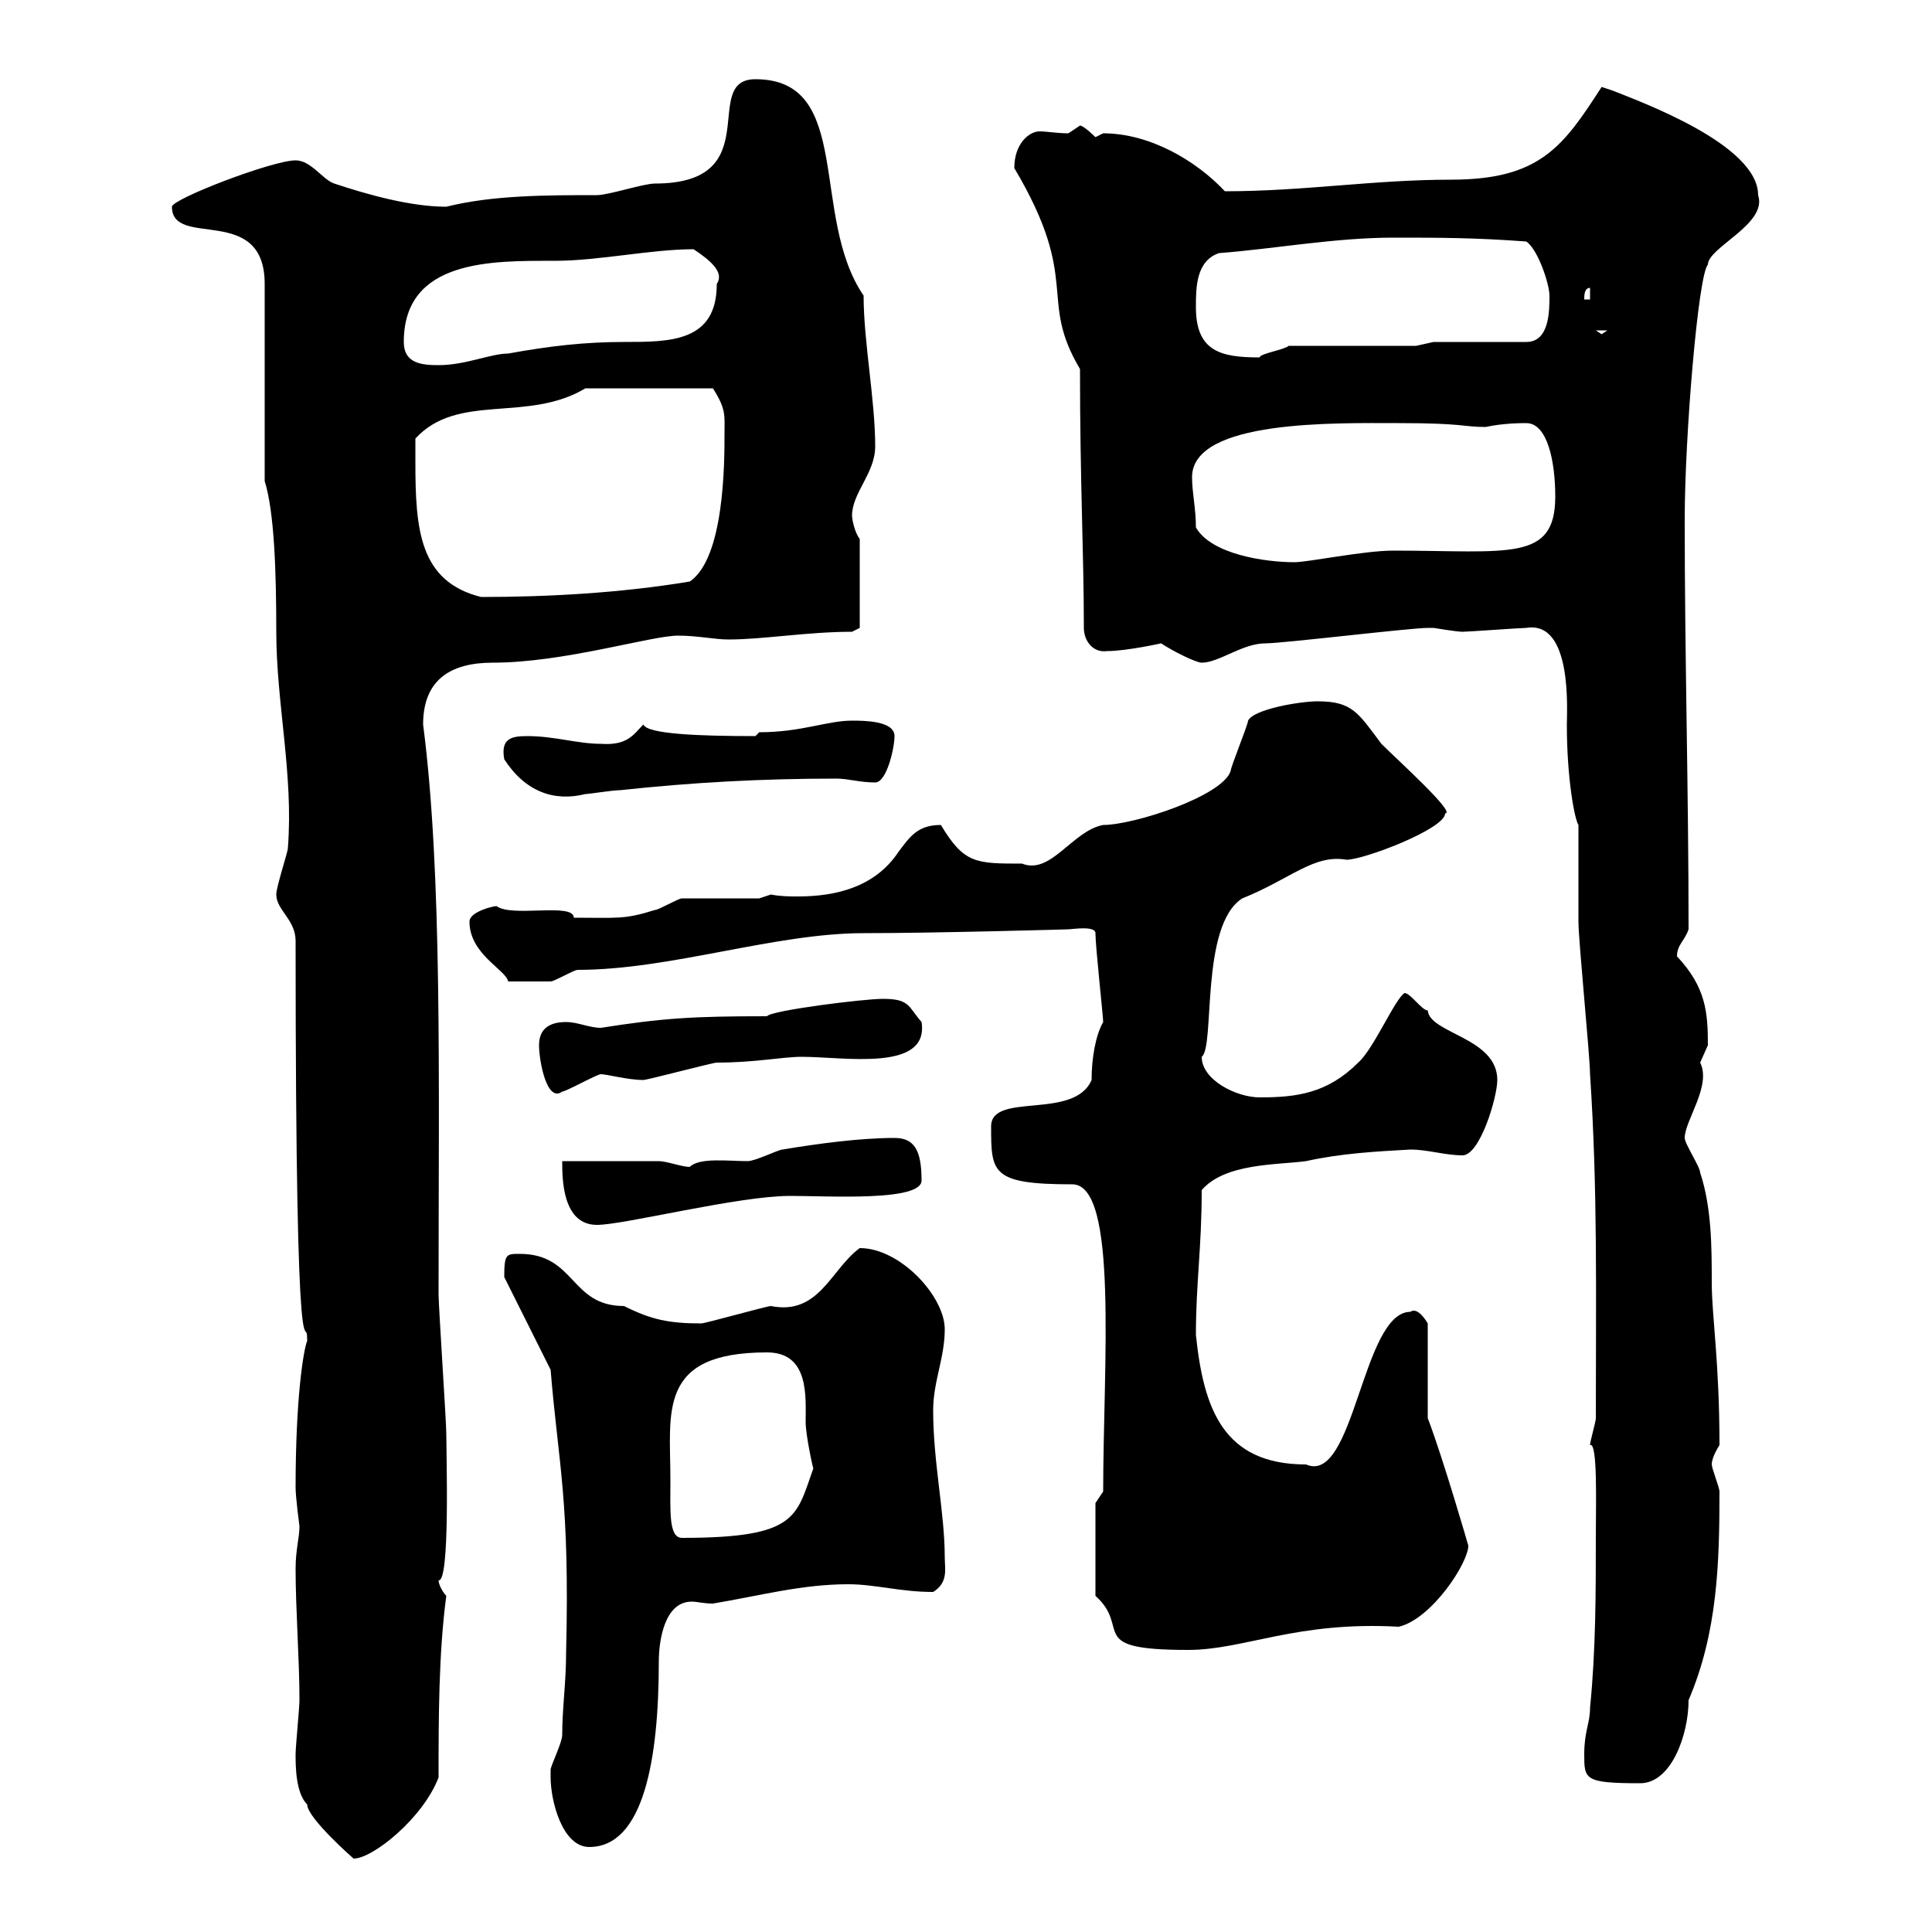 <svg xmlns="http://www.w3.org/2000/svg" xmlns:xlink="http://www.w3.org/1999/xlink" width="300" height="300"><path d="M45.90 272.40C45.90 274.20 45.90 278.40 47.70 280.20C47.70 282.30 54.90 288.60 54.90 288.60C57.90 288.60 65.70 282.30 68.10 276C68.10 267 68.10 256.80 69.30 247.80C68.70 247.20 68.10 246 68.10 245.40C69.90 245.70 69.30 226.20 69.30 222.60C69.30 220.80 68.10 202.80 68.10 201C68.10 167.70 68.70 135.60 65.70 112.50C65.70 105.60 69.90 102.90 76.50 102.90C87.60 102.90 101.10 98.70 105.30 98.70C108.30 98.70 111 99.30 113.10 99.30C118.50 99.30 125.40 98.10 132.30 98.10L133.50 97.50L133.50 83.70C132.60 82.50 132.30 80.40 132.30 80.10C132.30 76.50 135.90 73.50 135.90 69.30C135.90 62.10 134.10 53.10 134.10 45.90C125.70 33.60 132.60 12.30 117.30 12.30C108.60 12.30 119.40 28.50 101.70 28.50C99.90 28.50 94.50 30.30 92.70 30.30C84.90 30.30 76.50 30.30 69.30 32.10C63.90 32.10 57.30 30.30 51.90 28.50C50.10 27.90 48.30 24.90 45.90 24.90C42.30 24.90 26.70 30.90 26.70 32.10C26.70 38.70 41.10 31.50 41.10 44.10L41.10 74.70C42.60 79.50 42.90 88.80 42.90 98.10C42.90 109.20 45.60 120.30 44.70 131.70C44.70 132.30 42.90 137.70 42.90 138.90C42.90 141.30 45.90 142.80 45.90 146.10C45.90 220.80 47.70 202.80 47.70 208.20C47.10 209.70 45.90 217.20 45.90 231C45.90 232.50 46.50 237 46.50 237C46.50 238.80 45.90 240.60 45.90 243.60C45.90 249.90 46.50 257.70 46.50 264C46.50 265.20 45.90 271.20 45.90 272.40ZM85.50 276C85.50 279.60 87.30 286.80 91.50 286.80C99.90 286.80 102.30 273.30 102.30 258C102.30 254.70 103.20 248.70 107.40 248.70C108.30 248.70 109.20 249 110.70 249C117.90 247.80 124.50 246 131.70 246C135.90 246 139.80 247.20 144.90 247.20C147.30 245.70 146.70 243.60 146.70 241.80C146.70 234.90 144.90 227.10 144.90 219C144.90 214.50 146.70 210.90 146.70 206.40C146.70 201.30 139.80 193.80 133.50 193.80C129 197.10 127.20 204.30 119.70 202.80C119.10 202.80 109.50 205.50 108.90 205.50C103.80 205.50 101.10 204.90 96.90 202.80C88.50 202.80 89.40 194.70 80.70 194.70C78.60 194.70 78.30 194.70 78.30 198.30L85.50 212.70C86.70 227.40 88.50 232.80 87.90 256.80C87.90 261.30 87.30 265.20 87.30 269.40C87.30 270.60 85.50 274.20 85.50 274.80C85.50 274.80 85.50 276 85.50 276ZM246 272.40C246 276.30 246 276.90 254.70 276.90C259.50 276.90 262.20 269.40 262.20 264C266.70 253.50 267 242.70 267 231.60C267 231 265.80 228 265.80 227.40C265.80 226.20 267 224.40 267 224.40C267 211.50 265.80 204.30 265.80 199.20C265.80 193.80 265.80 187.50 264 182.10C264 181.20 261.60 177.60 261.60 176.70C261.60 174 265.80 168.60 264 165C264 165 265.20 162.30 265.20 162.30C265.20 157.20 264.90 153.30 260.40 148.50C260.40 146.70 261.60 146.10 262.20 144.30C262.20 122.70 261.60 102 261.60 80.70C261.60 67.80 263.70 42.60 265.20 41.10C265.20 38.40 274.50 34.80 273 30.30C273 22.50 255 15.90 250.50 14.10C250.50 14.10 248.70 13.50 248.70 13.50C242.70 22.80 239.10 27.90 225.30 27.90C213.30 27.90 202.50 29.70 190.20 29.70C185.70 24.90 178.50 20.70 171.30 20.70C171.30 20.70 170.10 21.30 170.10 21.30C170.10 21.30 168.30 19.50 167.70 19.50C167.70 19.50 165.90 20.70 165.90 20.70C164.10 20.70 162.60 20.40 161.40 20.40C159.90 20.40 157.50 22.20 157.50 26.10C168 43.80 161.10 46.20 167.70 57.30C167.70 75 168.30 85.80 168.30 97.50C168.30 99.60 169.80 101.40 171.90 101.10C174.90 101.10 180.30 99.90 180.30 99.90C182.10 101.10 185.70 102.90 186.60 102.90C189.30 102.90 192.90 99.90 196.50 99.90C199.20 99.90 219 97.50 221.70 97.50C221.70 97.50 221.70 97.50 222.60 97.50C222.60 97.50 226.20 98.10 227.10 98.10C228 98.10 236.10 97.50 237 97.50C244.20 96.30 243.30 110.40 243.30 112.50C243.30 120.90 244.50 127.20 245.10 128.10C245.10 130.50 245.10 140.70 245.10 143.10C245.10 146.10 246.90 164.10 246.90 166.80C248.10 184.80 247.80 201 247.80 220.20C247.80 220.80 246.90 223.80 246.90 224.40C248.10 223.80 247.80 233.70 247.80 238.20C247.80 247.20 247.80 256.20 246.90 265.20C246.90 267.60 246 268.80 246 272.40ZM170.10 233.40L170.10 247.80C175.80 252.90 168.30 256.20 184.50 256.20C193.20 256.20 201.30 251.70 217.20 252.60C222.30 251.40 228 242.70 228 240C228 240 224.10 226.50 221.70 220.20L221.70 205.50C221.70 205.50 220.20 202.80 219 203.70C211.50 203.70 210.30 230.70 202.80 227.40C189.90 227.40 186.90 218.70 185.70 207.30C185.70 199.20 186.60 193.80 186.60 184.80C190.20 180.60 198.30 180.90 202.80 180.30C208.20 179.10 213.60 178.80 219 178.50C221.70 178.50 224.40 179.40 227.10 179.40C229.80 179.40 232.50 170.40 232.50 167.70C232.50 161.10 222 160.50 221.70 156.90C220.80 156.90 219 154.20 218.10 154.20C216.60 155.10 213.30 162.90 210.90 165C206.10 169.80 201.30 170.40 195.60 170.40C192 170.40 186.60 167.70 186.60 164.10C188.70 162.60 186.30 143.70 192.90 139.50C200.40 136.50 204 132.60 209.10 133.50C211.80 133.50 224.40 128.70 224.40 126.30C226.20 126.30 216.90 117.90 214.50 115.50C210.90 110.70 210 108.90 204.60 108.90C201.90 108.90 194.70 110.10 193.80 111.90C193.80 112.50 191.10 119.10 191.10 119.70C189.90 123.60 176.10 128.10 171.30 128.10C166.50 129 163.20 135.90 158.70 134.10C151.50 134.10 149.70 134.10 146.10 128.10C142.50 128.10 141.30 129.90 139.50 132.30C135.90 137.70 129.90 139.20 123.90 139.20C122.70 139.20 121.20 139.20 119.70 138.90L117.90 139.50C116.10 139.50 107.70 139.50 105.90 139.50C105.30 139.50 102.30 141.30 101.70 141.30C96.90 142.80 96 142.50 89.10 142.50C89.10 140.10 79.50 142.50 77.10 140.70C76.50 140.70 72.90 141.60 72.90 143.10C72.90 148.20 78.60 150.60 78.90 152.40C79.50 152.40 83.70 152.40 85.50 152.40C86.10 152.40 89.10 150.60 89.70 150.60C104.10 150.60 120.30 144.90 134.10 144.90C145.20 144.90 166.50 144.30 165.90 144.30C166.50 144.30 170.10 143.70 170.10 144.90C170.10 147 171.30 157.80 171.30 158.70C170.10 160.80 169.50 164.40 169.50 167.70C166.80 174 153.90 169.50 153.90 174.90C153.90 182.10 153.90 183.90 166.50 183.90C173.70 183.90 171.30 212.10 171.30 231.60ZM104.10 229.80C104.10 219.30 102 210 119.10 210C125.70 210 125.10 216.90 125.10 220.80C125.10 222.90 126.30 228.30 126.30 228C123.60 235.50 123.90 238.80 105.90 238.80C103.80 238.80 104.10 234.60 104.10 229.80ZM87.30 180.30C87.30 183 87.30 190.20 92.70 190.20C96.90 190.20 114.60 185.70 122.70 185.70C128.70 185.70 143.10 186.60 143.10 183.30C143.10 178.50 141.90 176.70 138.90 176.70C133.50 176.70 126.90 177.60 121.50 178.50C120.90 178.50 117.30 180.30 116.10 180.30C113.10 180.30 108.60 179.70 107.10 181.20C105.90 181.20 103.50 180.30 102.30 180.30C100.50 180.30 89.70 180.30 87.30 180.30ZM83.70 162.30C83.70 164.70 84.90 171.30 87.30 169.50C87.90 169.50 92.70 166.80 93.30 166.80C94.20 166.80 97.50 167.70 99.90 167.70C100.50 167.70 110.70 165 111.30 165C117.30 165 121.50 164.10 124.50 164.10C131.10 164.10 144.30 166.50 143.10 158.70C141 156.30 141.30 155.10 137.10 155.10C134.10 155.10 119.70 156.90 119.10 157.80C107.40 157.80 102.90 158.10 93.30 159.60C91.50 159.60 89.70 158.70 87.90 158.70C85.50 158.70 83.70 159.60 83.70 162.30ZM78.30 117.90C81.60 123 86.10 124.50 90.90 123.30C91.50 123.30 95.10 122.70 96.30 122.70C107.40 121.50 118.20 120.90 129.90 120.90C131.70 120.90 133.50 121.50 135.90 121.50C137.70 121.50 138.90 116.10 138.90 114.30C138.90 111.90 134.10 111.90 132.30 111.90C128.40 111.90 124.50 113.70 117.90 113.70L117.30 114.30C108.60 114.30 100.50 114 99.90 112.50C98.40 114 97.50 115.80 93.30 115.50C89.70 115.50 86.10 114.30 81.90 114.30C79.50 114.30 77.70 114.60 78.30 117.90ZM64.50 71.70C64.50 71.70 64.50 69.30 64.50 68.10C71.10 60.90 81.90 65.70 90.90 60.30L110.70 60.30C112.80 63.60 112.50 64.50 112.50 67.50C112.50 71.70 112.50 86.70 107.10 90.30C96.30 92.10 84.90 92.70 74.70 92.70C65.10 90.30 64.50 82.20 64.50 71.70ZM185.70 81.90C185.70 78.90 185.10 76.50 185.10 74.10C185.10 65.10 207.60 65.70 217.20 65.70C227.40 65.70 227.10 66.30 230.70 66.30C233.40 65.70 236.40 65.70 237 65.70C240.30 65.70 241.50 71.70 241.50 77.10C241.50 87.30 234.30 85.50 216.30 85.50C211.80 85.50 203.10 87.30 201 87.30C196.50 87.30 188.10 86.10 185.70 81.90ZM62.70 53.10C62.70 40.20 76.50 40.50 86.10 40.50C93 40.50 101.10 38.70 107.70 38.70C110.40 40.50 112.50 42.30 111.30 44.10C111.30 53.10 104.10 53.10 96.90 53.10C90.90 53.10 85.50 53.70 78.90 54.90C76.20 54.90 72.30 56.70 68.10 56.70C65.40 56.70 62.70 56.40 62.70 53.10ZM185.70 47.70C185.70 44.70 185.70 40.50 189.30 39.30C197.40 38.70 207.30 36.90 216.30 36.90C223.50 36.90 228.90 36.90 237 37.50C238.80 38.70 240.60 44.10 240.60 45.90C240.60 48.30 240.60 53.10 237 53.10L222.60 53.10L219.90 53.70L200.10 53.70C199.50 54.30 195.60 54.90 195.60 55.50C189.60 55.50 185.70 54.60 185.70 47.70ZM247.80 51.30L249.60 51.30L248.70 51.90ZM246.90 44.70L246.90 46.50L246 46.50C246 45.90 246 44.70 246.90 44.70Z"/></svg>